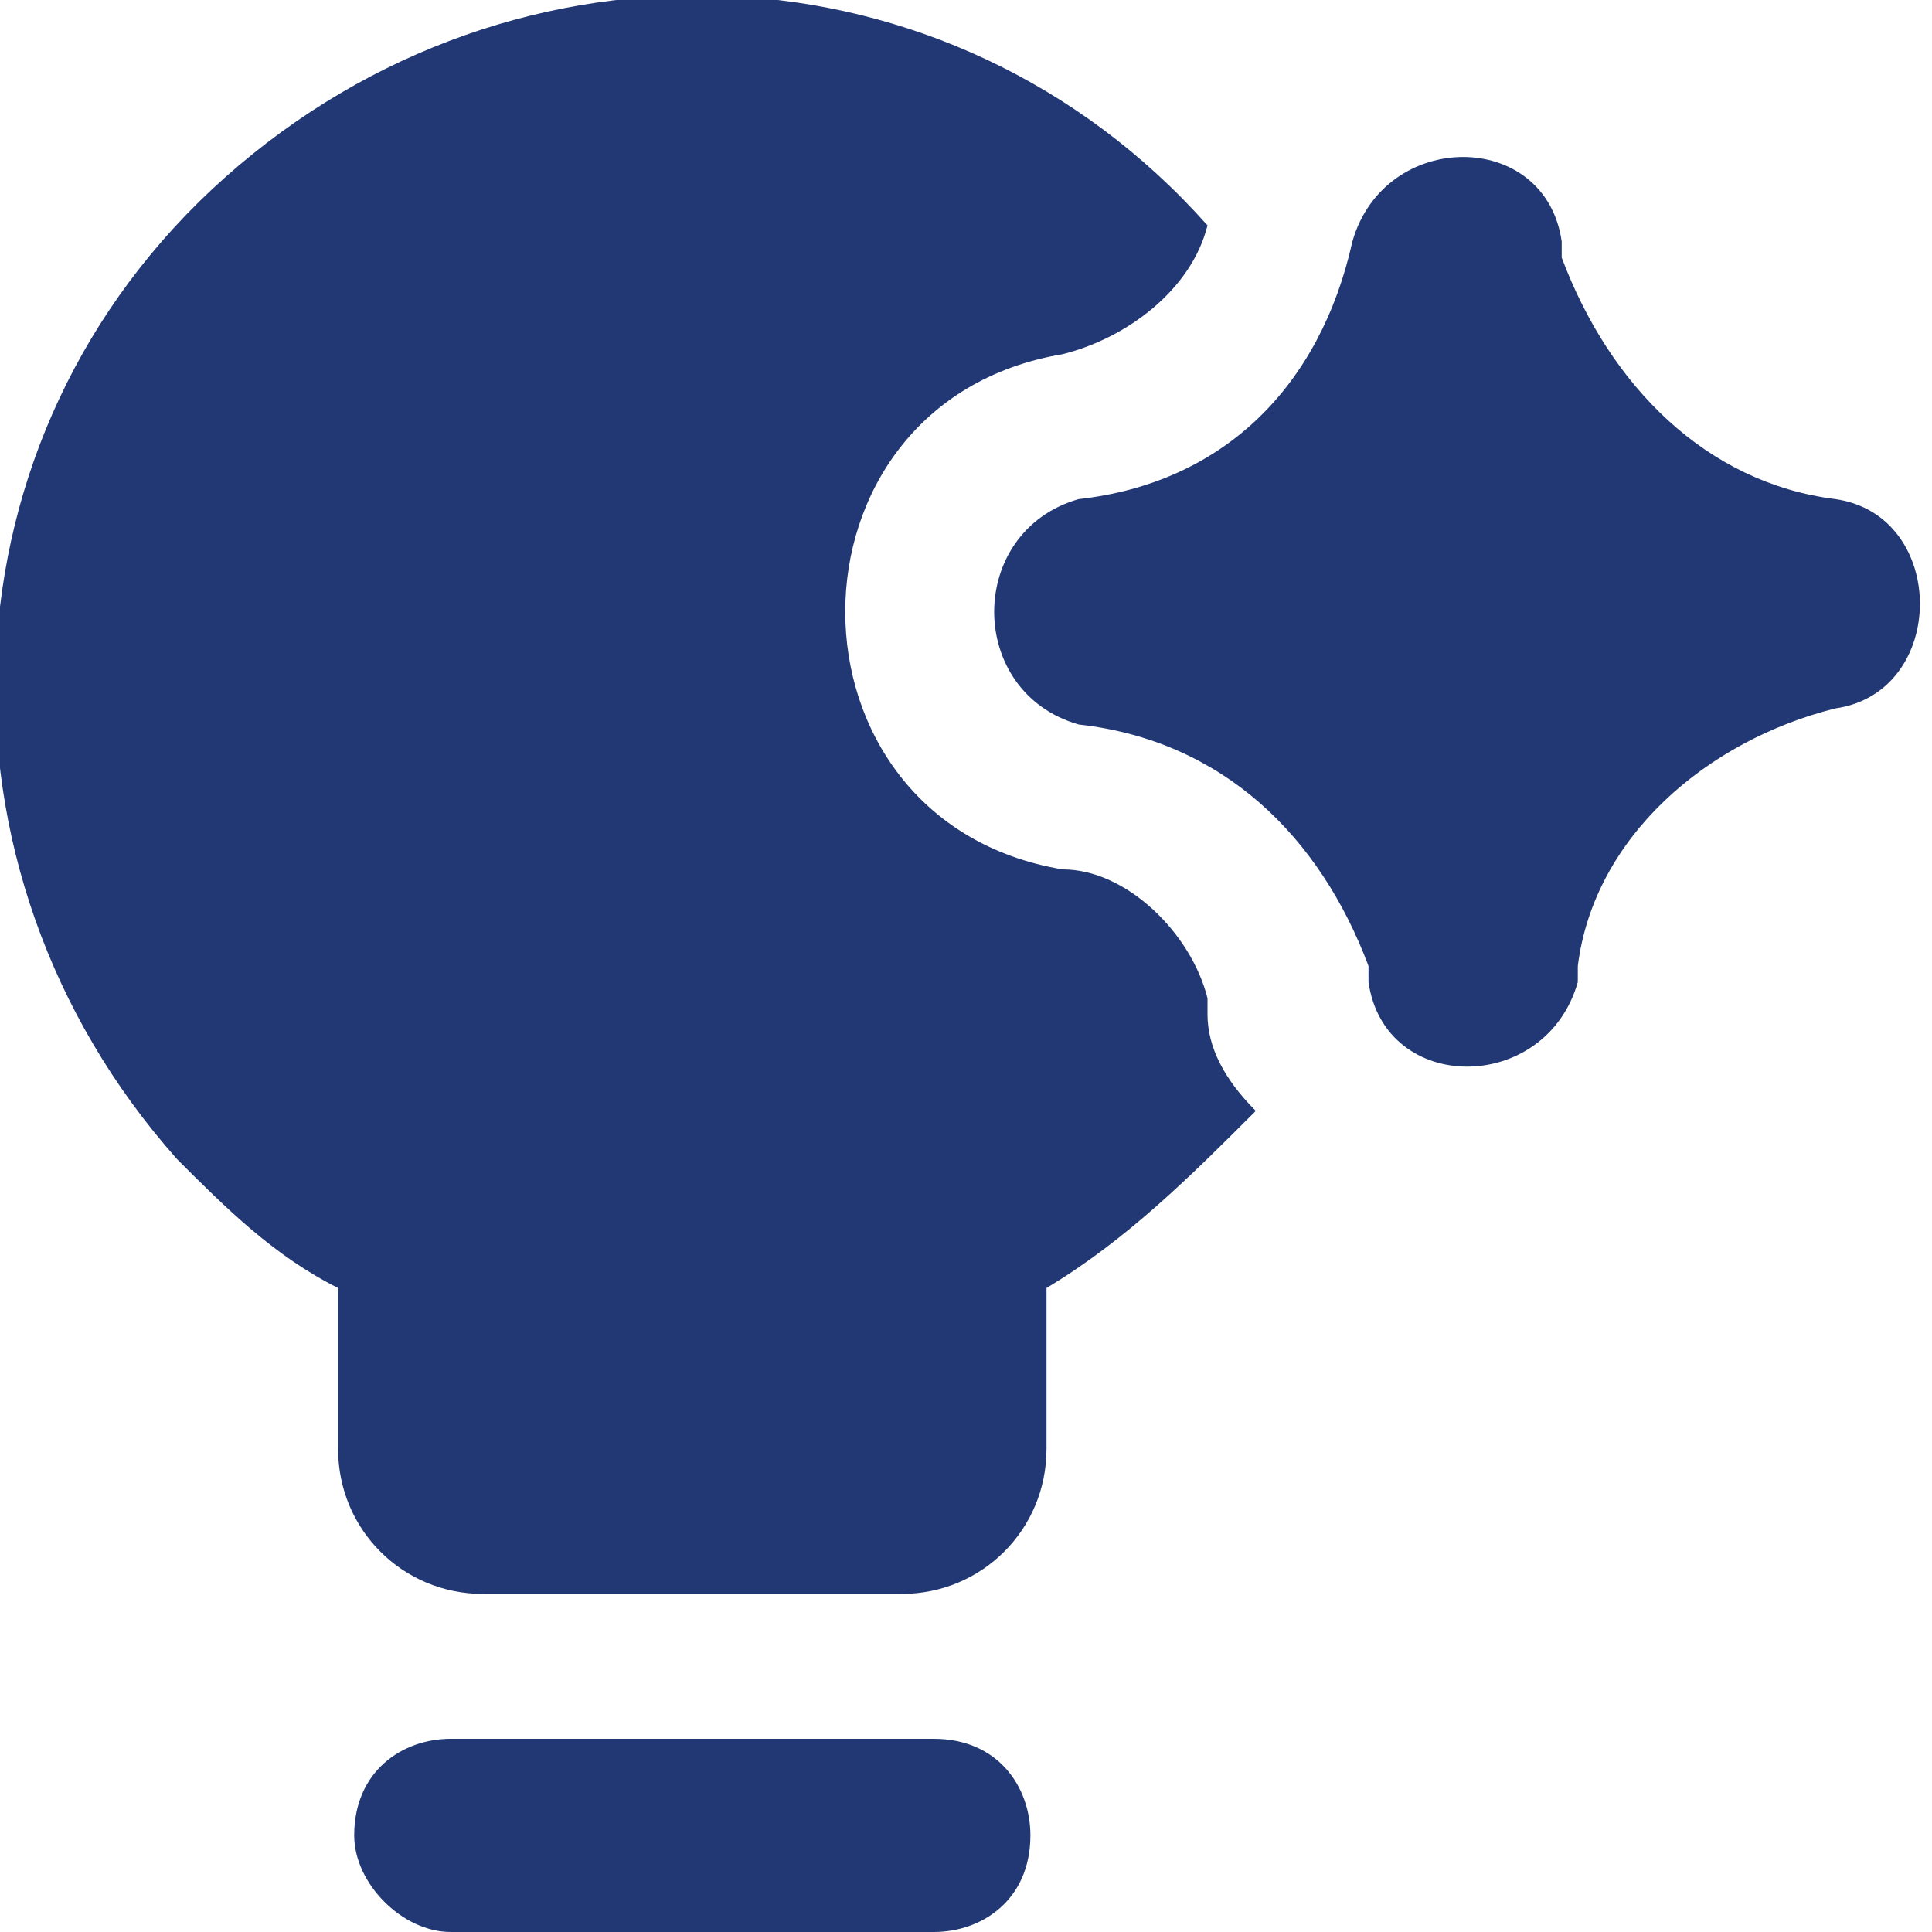 <?xml version="1.0" encoding="utf-8"?>
<!-- Generator: $$$/GeneralStr/196=Adobe Illustrator 27.6.0, SVG Export Plug-In . SVG Version: 6.00 Build 0)  -->
<svg version="1.1" id="Livello_1" xmlns="http://www.w3.org/2000/svg" xmlns:xlink="http://www.w3.org/1999/xlink" x="0px" y="0px"
	 viewBox="0 0 12 12" style="enable-background:new 0 0 12 12;" xml:space="preserve">
<style type="text/css">
	.st0{fill-rule:evenodd;clip-rule:evenodd;fill:#223874;}
</style>
<path class="st0" d="M6.5,8c0.5-0.3,0.9-0.7,1.3-1.1C7.6,6.7,7.5,6.5,7.5,6.3l0-0.1C7.4,5.8,7,5.4,6.6,5.4c-1.8-0.3-1.8-2.9,0-3.2
	C7,2.1,7.4,1.8,7.5,1.4C5.9-0.4,3.2-0.5,1.4,1.1s-1.9,4.3-0.3,6.1c0.3,0.3,0.6,0.6,1,0.8v1c0,0.5,0.4,0.9,0.9,0.9h2.6
	c0.5,0,0.9-0.4,0.9-0.9L6.5,8L6.5,8z M2.2,11.4c0-0.4,0.3-0.6,0.6-0.6h3c0.4,0,0.6,0.3,0.6,0.6c0,0.4-0.3,0.6-0.6,0.6l0,0h-3
	C2.5,12,2.2,11.7,2.2,11.4 M8.4,1.5c0.2-0.7,1.2-0.7,1.3,0l0,0l0,0.1C10,2.4,10.6,3,11.4,3.1c0.7,0.1,0.7,1.2,0,1.3
	C10.6,4.6,9.9,5.2,9.8,6l0,0.1c-0.2,0.7-1.2,0.7-1.3,0l0-0.1C8.2,5.2,7.6,4.6,6.7,4.5C6,4.3,6,3.3,6.7,3.1C7.6,3,8.2,2.4,8.4,1.5
	L8.4,1.5L8.4,1.5z"/>
</svg>
